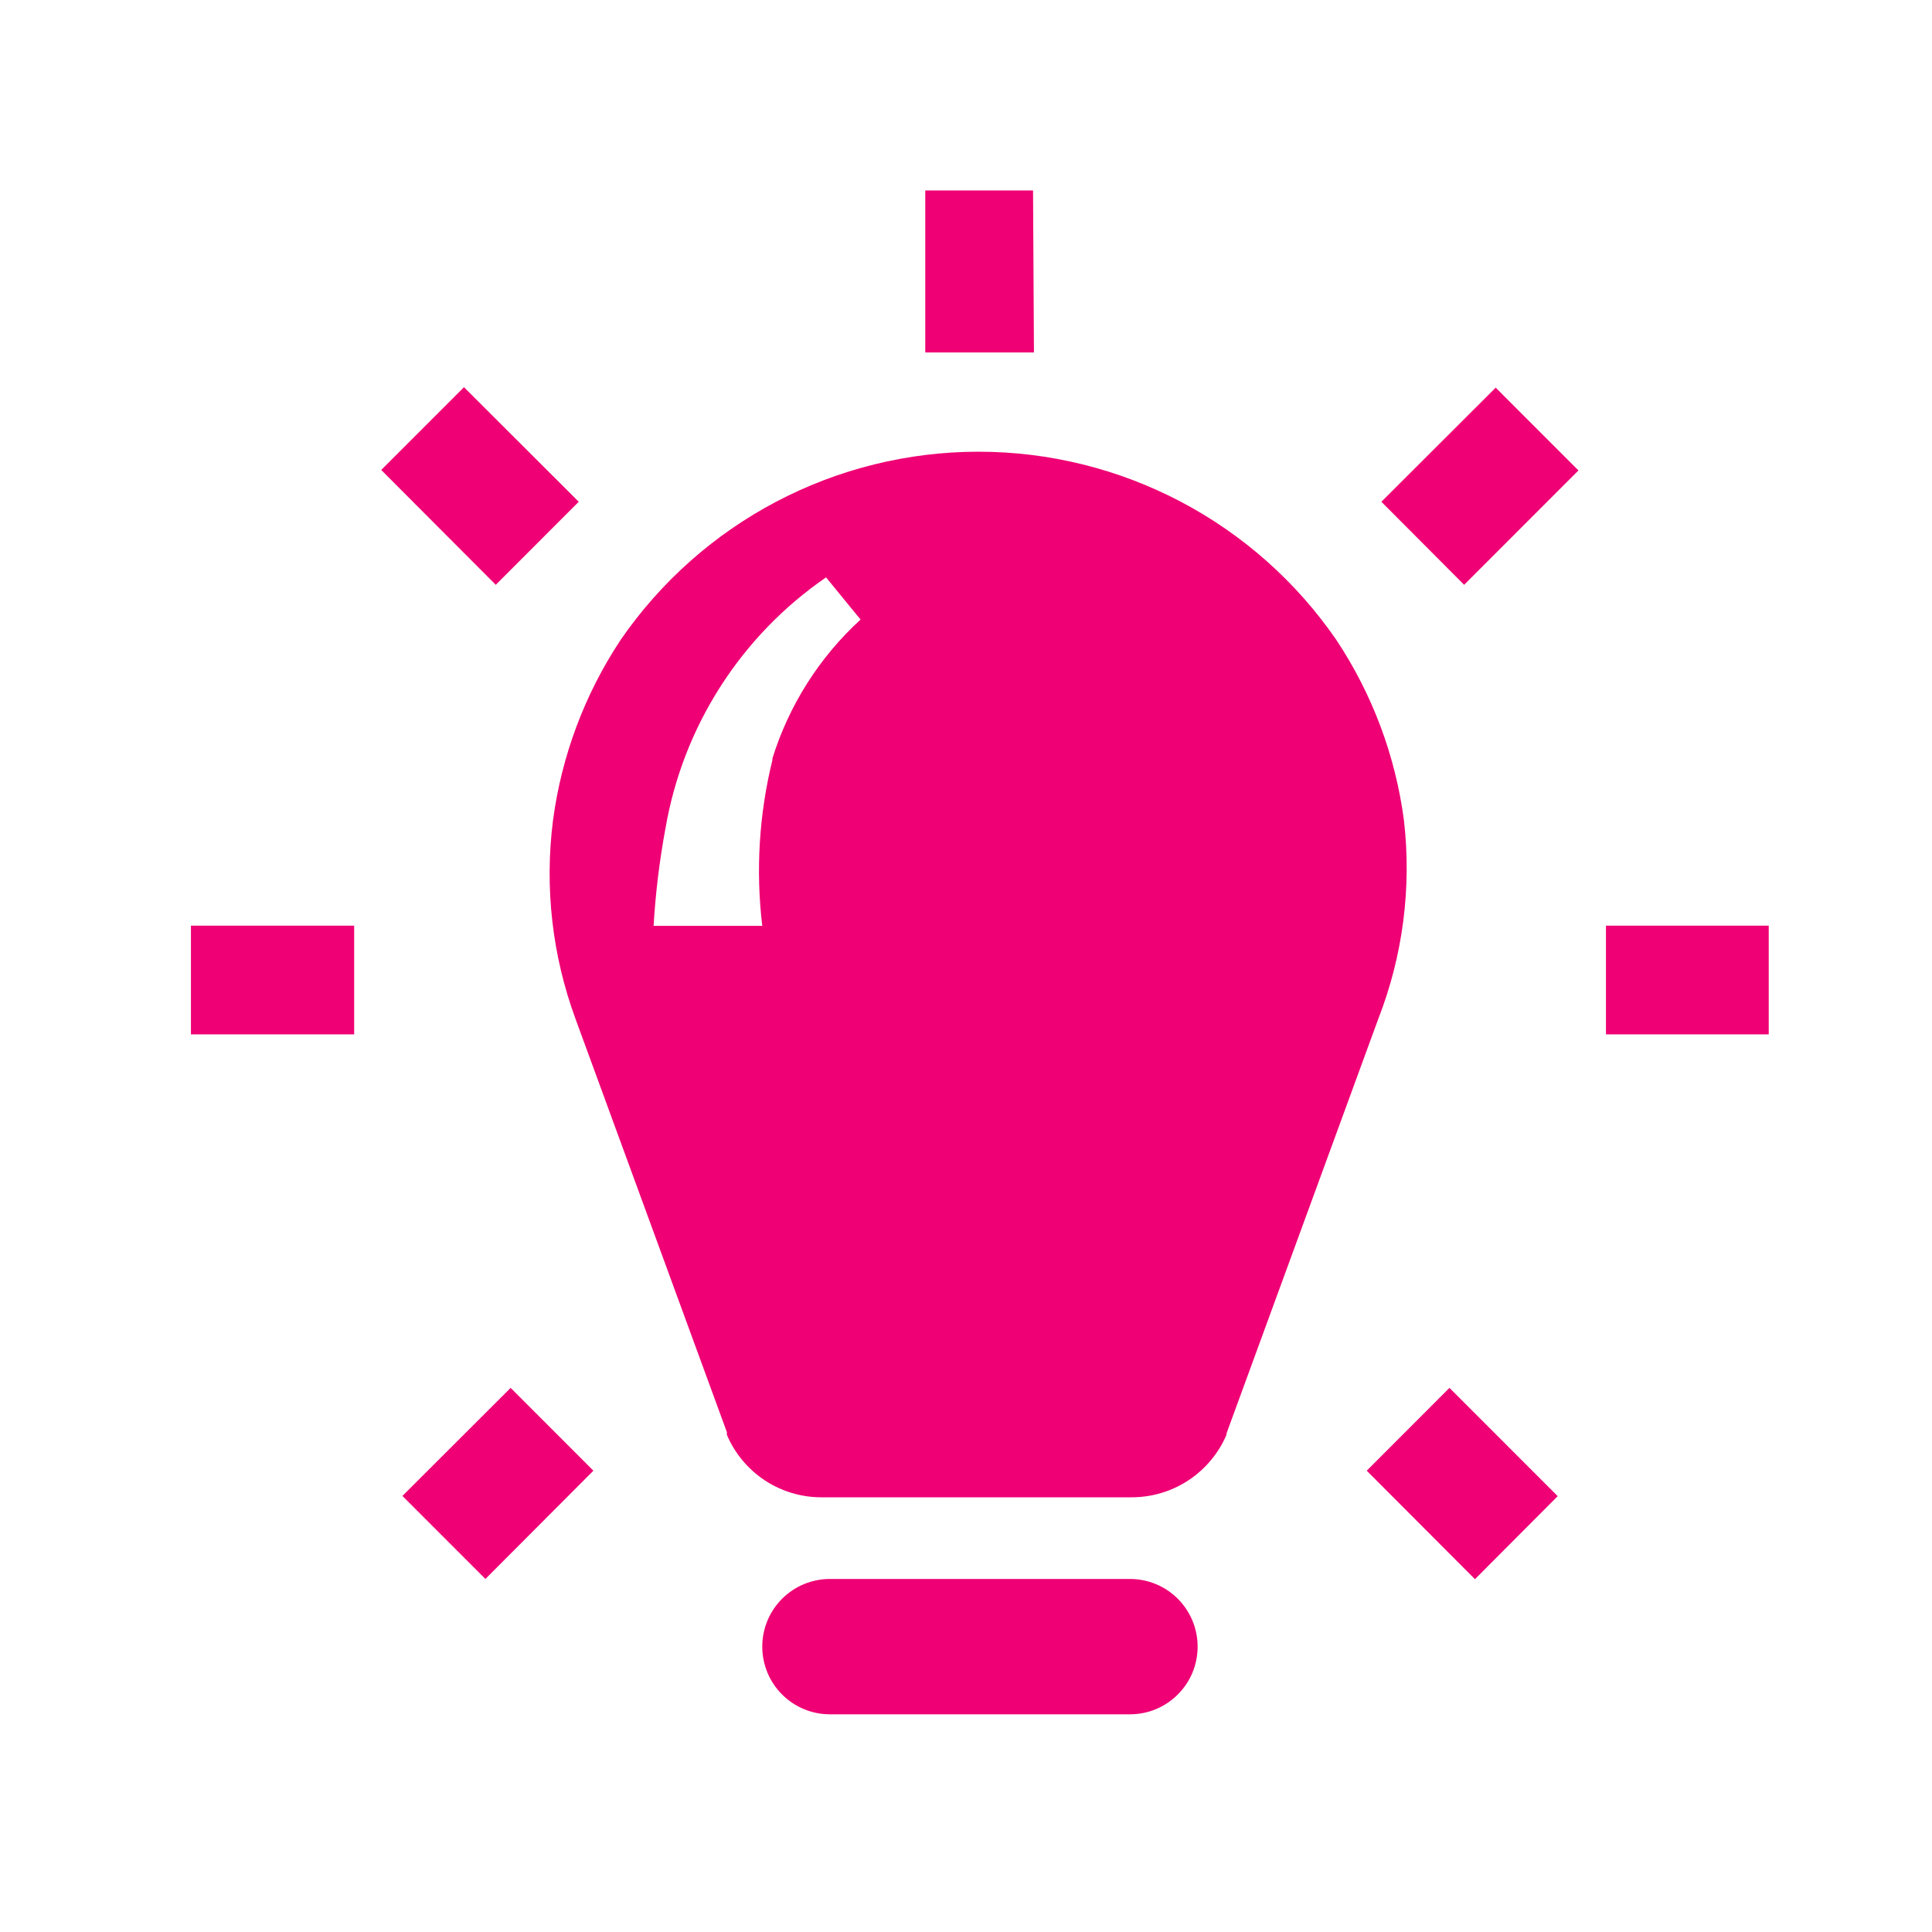<svg width="71" height="71" viewBox="0 0 71 71" fill="none" xmlns="http://www.w3.org/2000/svg">
<g clip-path="url(#clip0_203_59)">
<path d="M51.594 30.146C51.282 27.774 50.432 25.506 49.108 23.514C47.64 21.382 45.676 19.638 43.386 18.434C41.095 17.23 38.546 16.6 35.959 16.6C33.371 16.6 30.822 17.23 28.531 18.434C26.241 19.638 24.277 21.382 22.809 23.514C21.488 25.507 20.638 27.775 20.323 30.146C20.008 32.612 20.293 35.117 21.152 37.45L26.712 52.629V52.728C27.002 53.411 27.487 53.993 28.106 54.402C28.725 54.81 29.45 55.027 30.192 55.025H41.585C42.327 55.026 43.053 54.809 43.674 54.401C44.294 53.993 44.78 53.411 45.073 52.728V52.679L50.649 37.45C51.555 35.129 51.88 32.621 51.594 30.146ZM28.394 27.899C27.897 29.902 27.768 31.977 28.013 34.026H24.019C24.09 32.819 24.237 31.617 24.458 30.428C24.778 28.577 25.465 26.808 26.478 25.227C27.491 23.645 28.81 22.282 30.357 21.218L31.625 22.768C30.106 24.16 28.985 25.931 28.377 27.899H28.394ZM41.526 63H30.498C29.839 63 29.207 62.738 28.741 62.272C28.274 61.805 28.013 61.172 28.013 60.513C28.013 59.853 28.274 59.221 28.741 58.754C29.207 58.288 29.839 58.026 30.498 58.026H41.526C42.186 58.026 42.818 58.288 43.284 58.754C43.75 59.221 44.012 59.853 44.012 60.513C44.012 60.841 43.947 61.166 43.822 61.469C43.696 61.771 43.511 62.046 43.278 62.277C43.046 62.509 42.77 62.691 42.466 62.816C42.163 62.94 41.838 63.002 41.51 63H41.526ZM37.997 12.952H34.003V7H37.964L37.997 12.952ZM53.806 21.491L50.765 18.44L54.966 14.246L58.007 17.288L53.806 21.491ZM65.017 38.013H59.018V34.018H65.017V38.013ZM54.204 58.034L50.227 54.047L53.267 51.004L57.245 54.983L54.204 58.034ZM18.219 21.491L14.01 17.271L17.051 14.229L21.268 18.44L18.219 21.491ZM13.015 38.013H7.017V34.018H13.015V38.013ZM17.838 58.026L14.789 54.975L18.766 51.004L21.807 54.047L17.838 58.026Z" fill="#EF0074"/>
</g>
<defs>
<clipPath id="clip0_203_59">
<rect width="58" height="56" fill="white" transform="translate(7 7)"/>
</clipPath>
</defs>
</svg>
